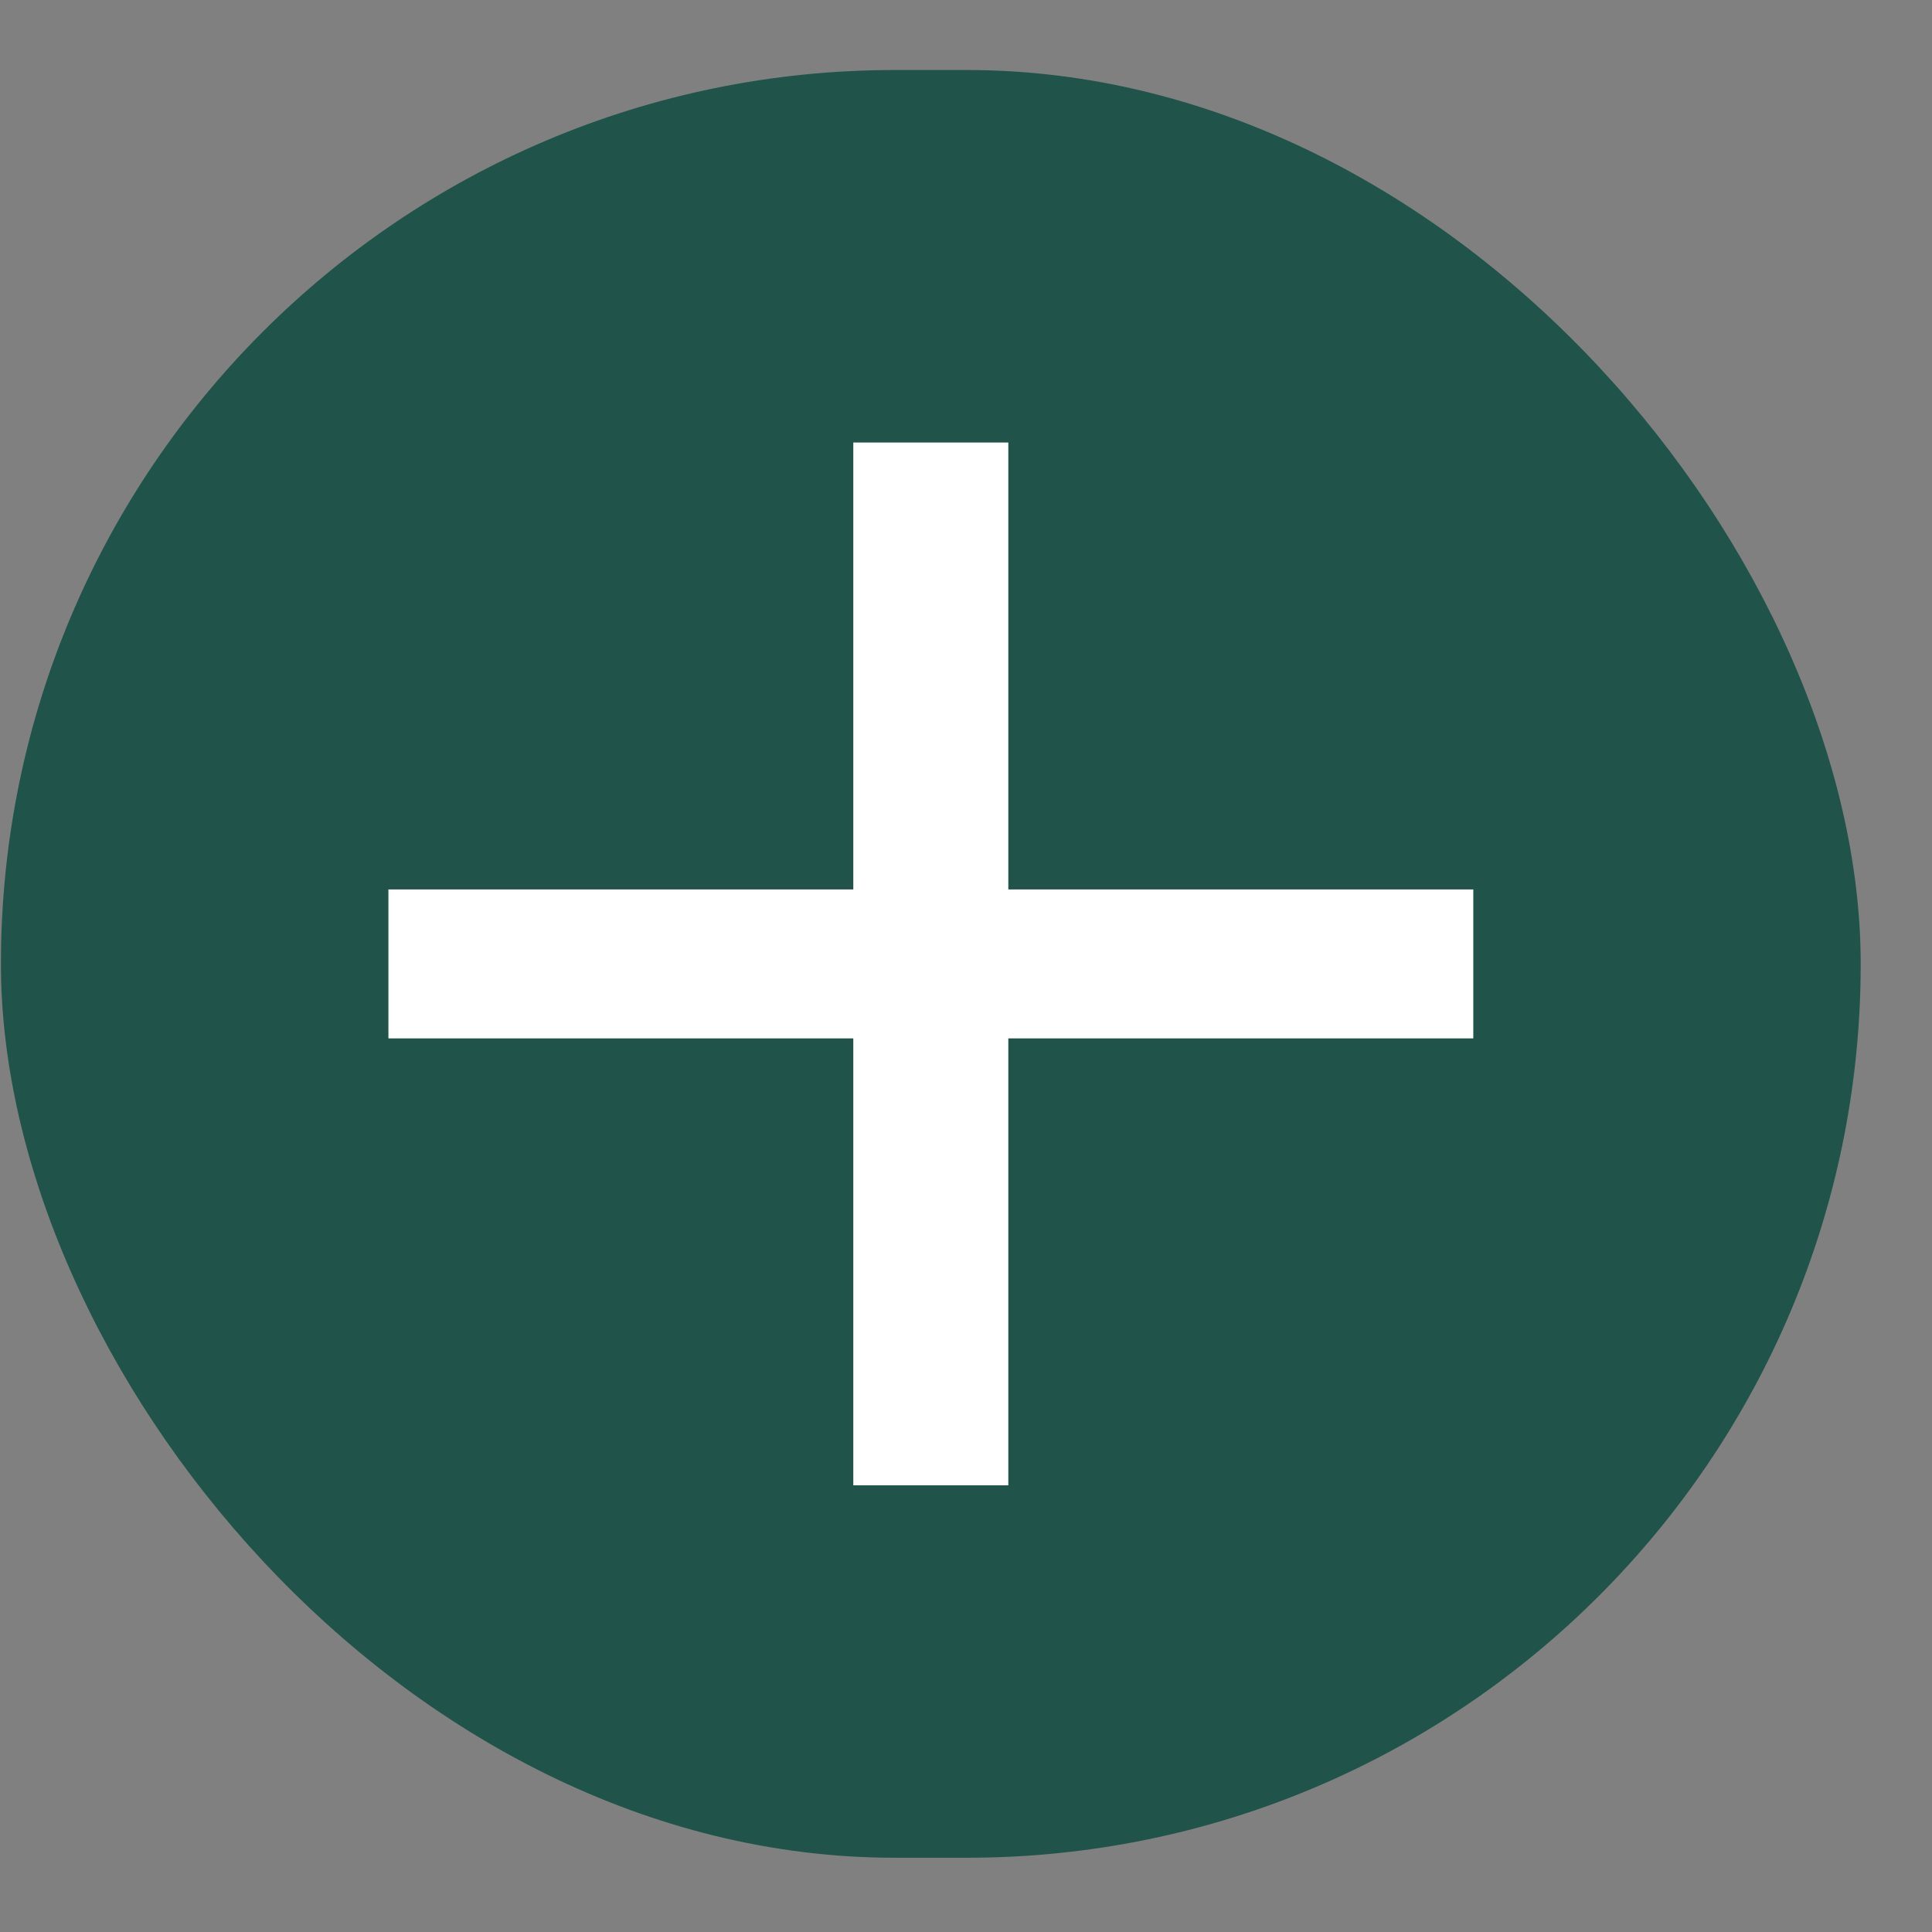 <svg viewBox="0 0 21 21" fill="none" xmlns="http://www.w3.org/2000/svg">
<rect x="0" y="0" width="21" height="21" fill="#808080" stroke="none"/>
<g clip-path="url(#clip0_411_5541)">
<rect x="0.01" y="0.761" width="20.215" height="19.432" rx="9.716" fill="#20544B"/>
<path d="M9.275 9.668V4.81H10.96V9.668H16.014V11.287H10.96V16.145H9.275V11.287H4.222V9.668H9.275Z" fill="white"/>
</g>
<defs>
<clipPath id="clip0_411_5541">
<rect x="0.01" y="0.761" width="20.215" height="19.432" rx="9.716" fill="white"/>
</clipPath>
</defs>
</svg>
